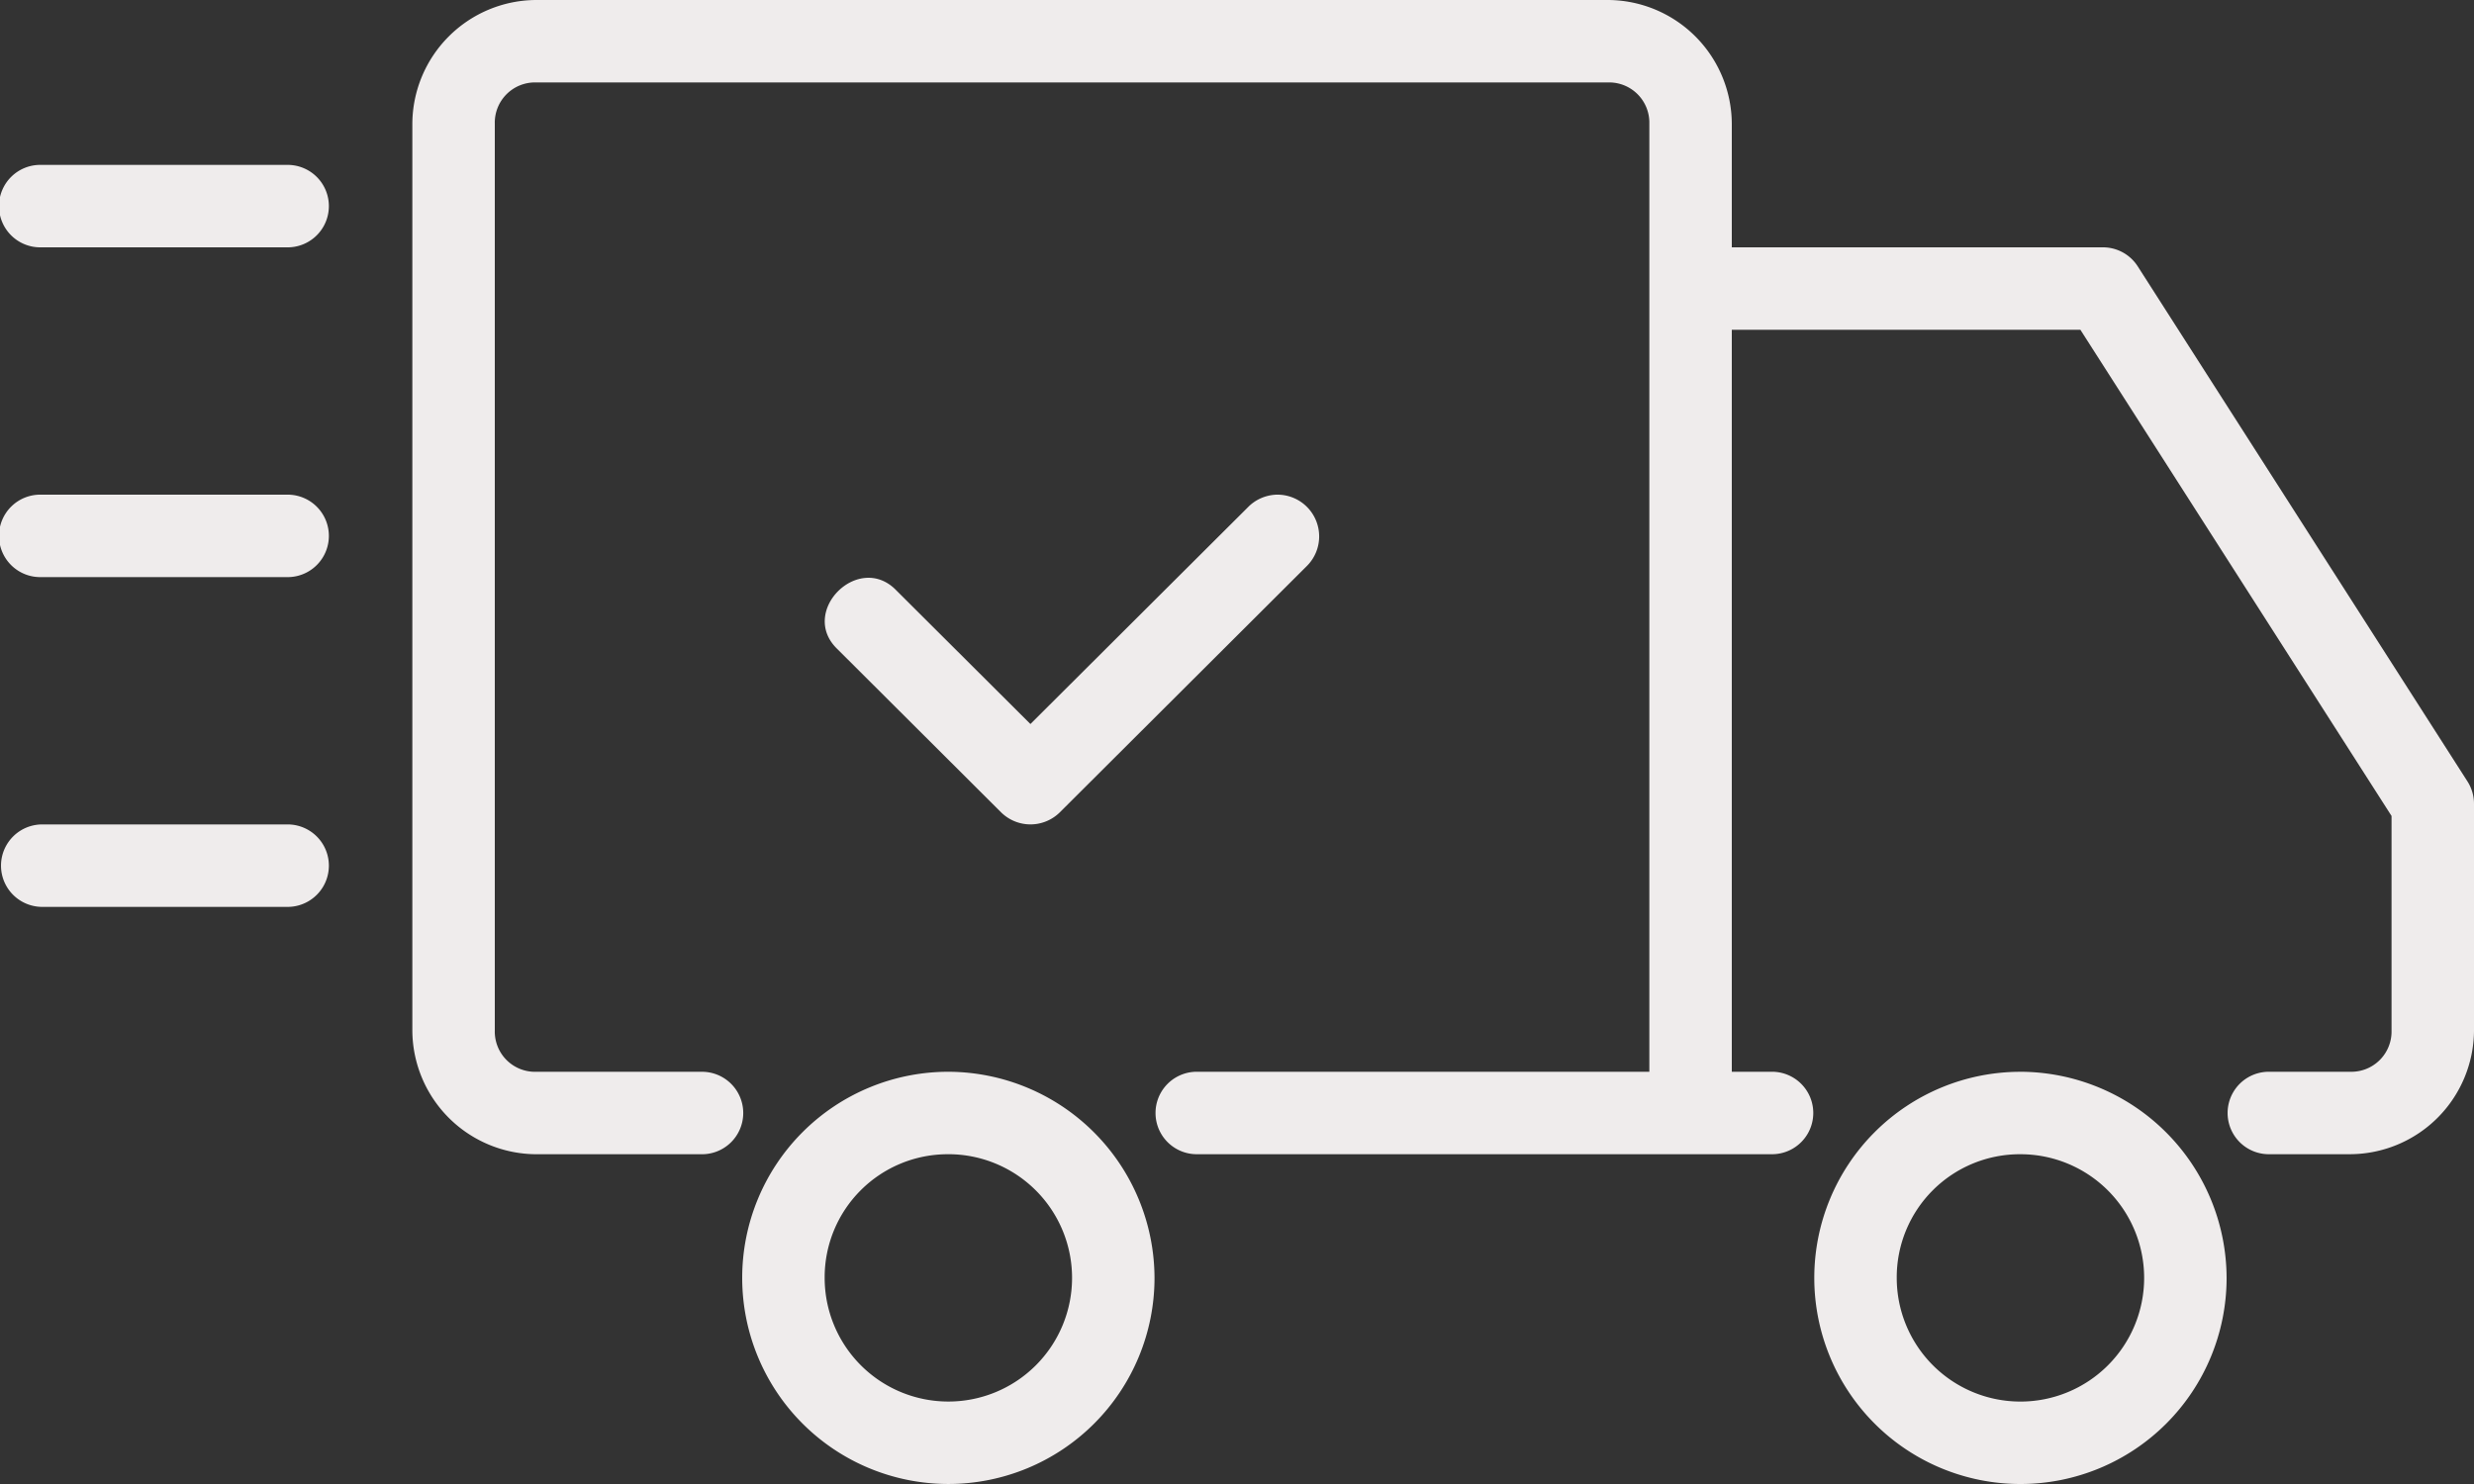 <svg xmlns="http://www.w3.org/2000/svg" width="100" height="60" viewBox="0 0 100 60">
  <rect x="0" y="0" width="100" height="60" fill="#333333" stroke="none"/>
  <path id="Tracé_216" data-name="Tracé 216" d="M51.6,26a1.693,1.693,0,0,0-1.157.507L41.65,35.273l-5.417-5.4c-1.517-1.58-3.967.86-2.383,2.373l6.61,6.593a1.688,1.688,0,0,0,2.383,0l9.983-9.957A1.688,1.688,0,0,0,51.6,26ZM1.667,39.333h10a1.667,1.667,0,0,1,0,3.333h-10a1.667,1.667,0,0,1,0-3.333ZM1.667,26h10a1.667,1.667,0,0,1,0,3.333h-10a1.667,1.667,0,1,1,0-3.333Zm0-13.333h10a1.667,1.667,0,0,1,0,3.333h-10a1.667,1.667,0,1,1,0-3.333Zm80,36.667A8.333,8.333,0,1,0,90,57.667,8.358,8.358,0,0,0,81.667,49.333Zm0,3.333a5,5,0,1,1-5,5A4.976,4.976,0,0,1,81.667,52.667ZM38.333,49.333a8.333,8.333,0,1,0,8.333,8.333A8.358,8.358,0,0,0,38.333,49.333Zm0,3.333a5,5,0,1,1-5,5A4.976,4.976,0,0,1,38.333,52.667ZM21.667,6a5.028,5.028,0,0,0-5,5V47.667a5.028,5.028,0,0,0,5,5h6.667a1.667,1.667,0,1,0,0-3.333H21.667A1.626,1.626,0,0,1,20,47.667V11a1.626,1.626,0,0,1,1.667-1.667H65A1.626,1.626,0,0,1,66.667,11V49.333H48.333a1.667,1.667,0,0,0,0,3.333H71.667a1.667,1.667,0,0,0,0-3.333H70v-30H84.09L96.667,38.99v8.677A1.626,1.626,0,0,1,95,49.333H91.667a1.667,1.667,0,0,0,0,3.333H95a5.028,5.028,0,0,0,5-5V38.5a1.684,1.684,0,0,0-.26-.9L86.407,16.767A1.669,1.669,0,0,0,85,16H70V11a5.028,5.028,0,0,0-5-5Z" transform="translate(0 -6)" fill="#efecec"/>
</svg>
